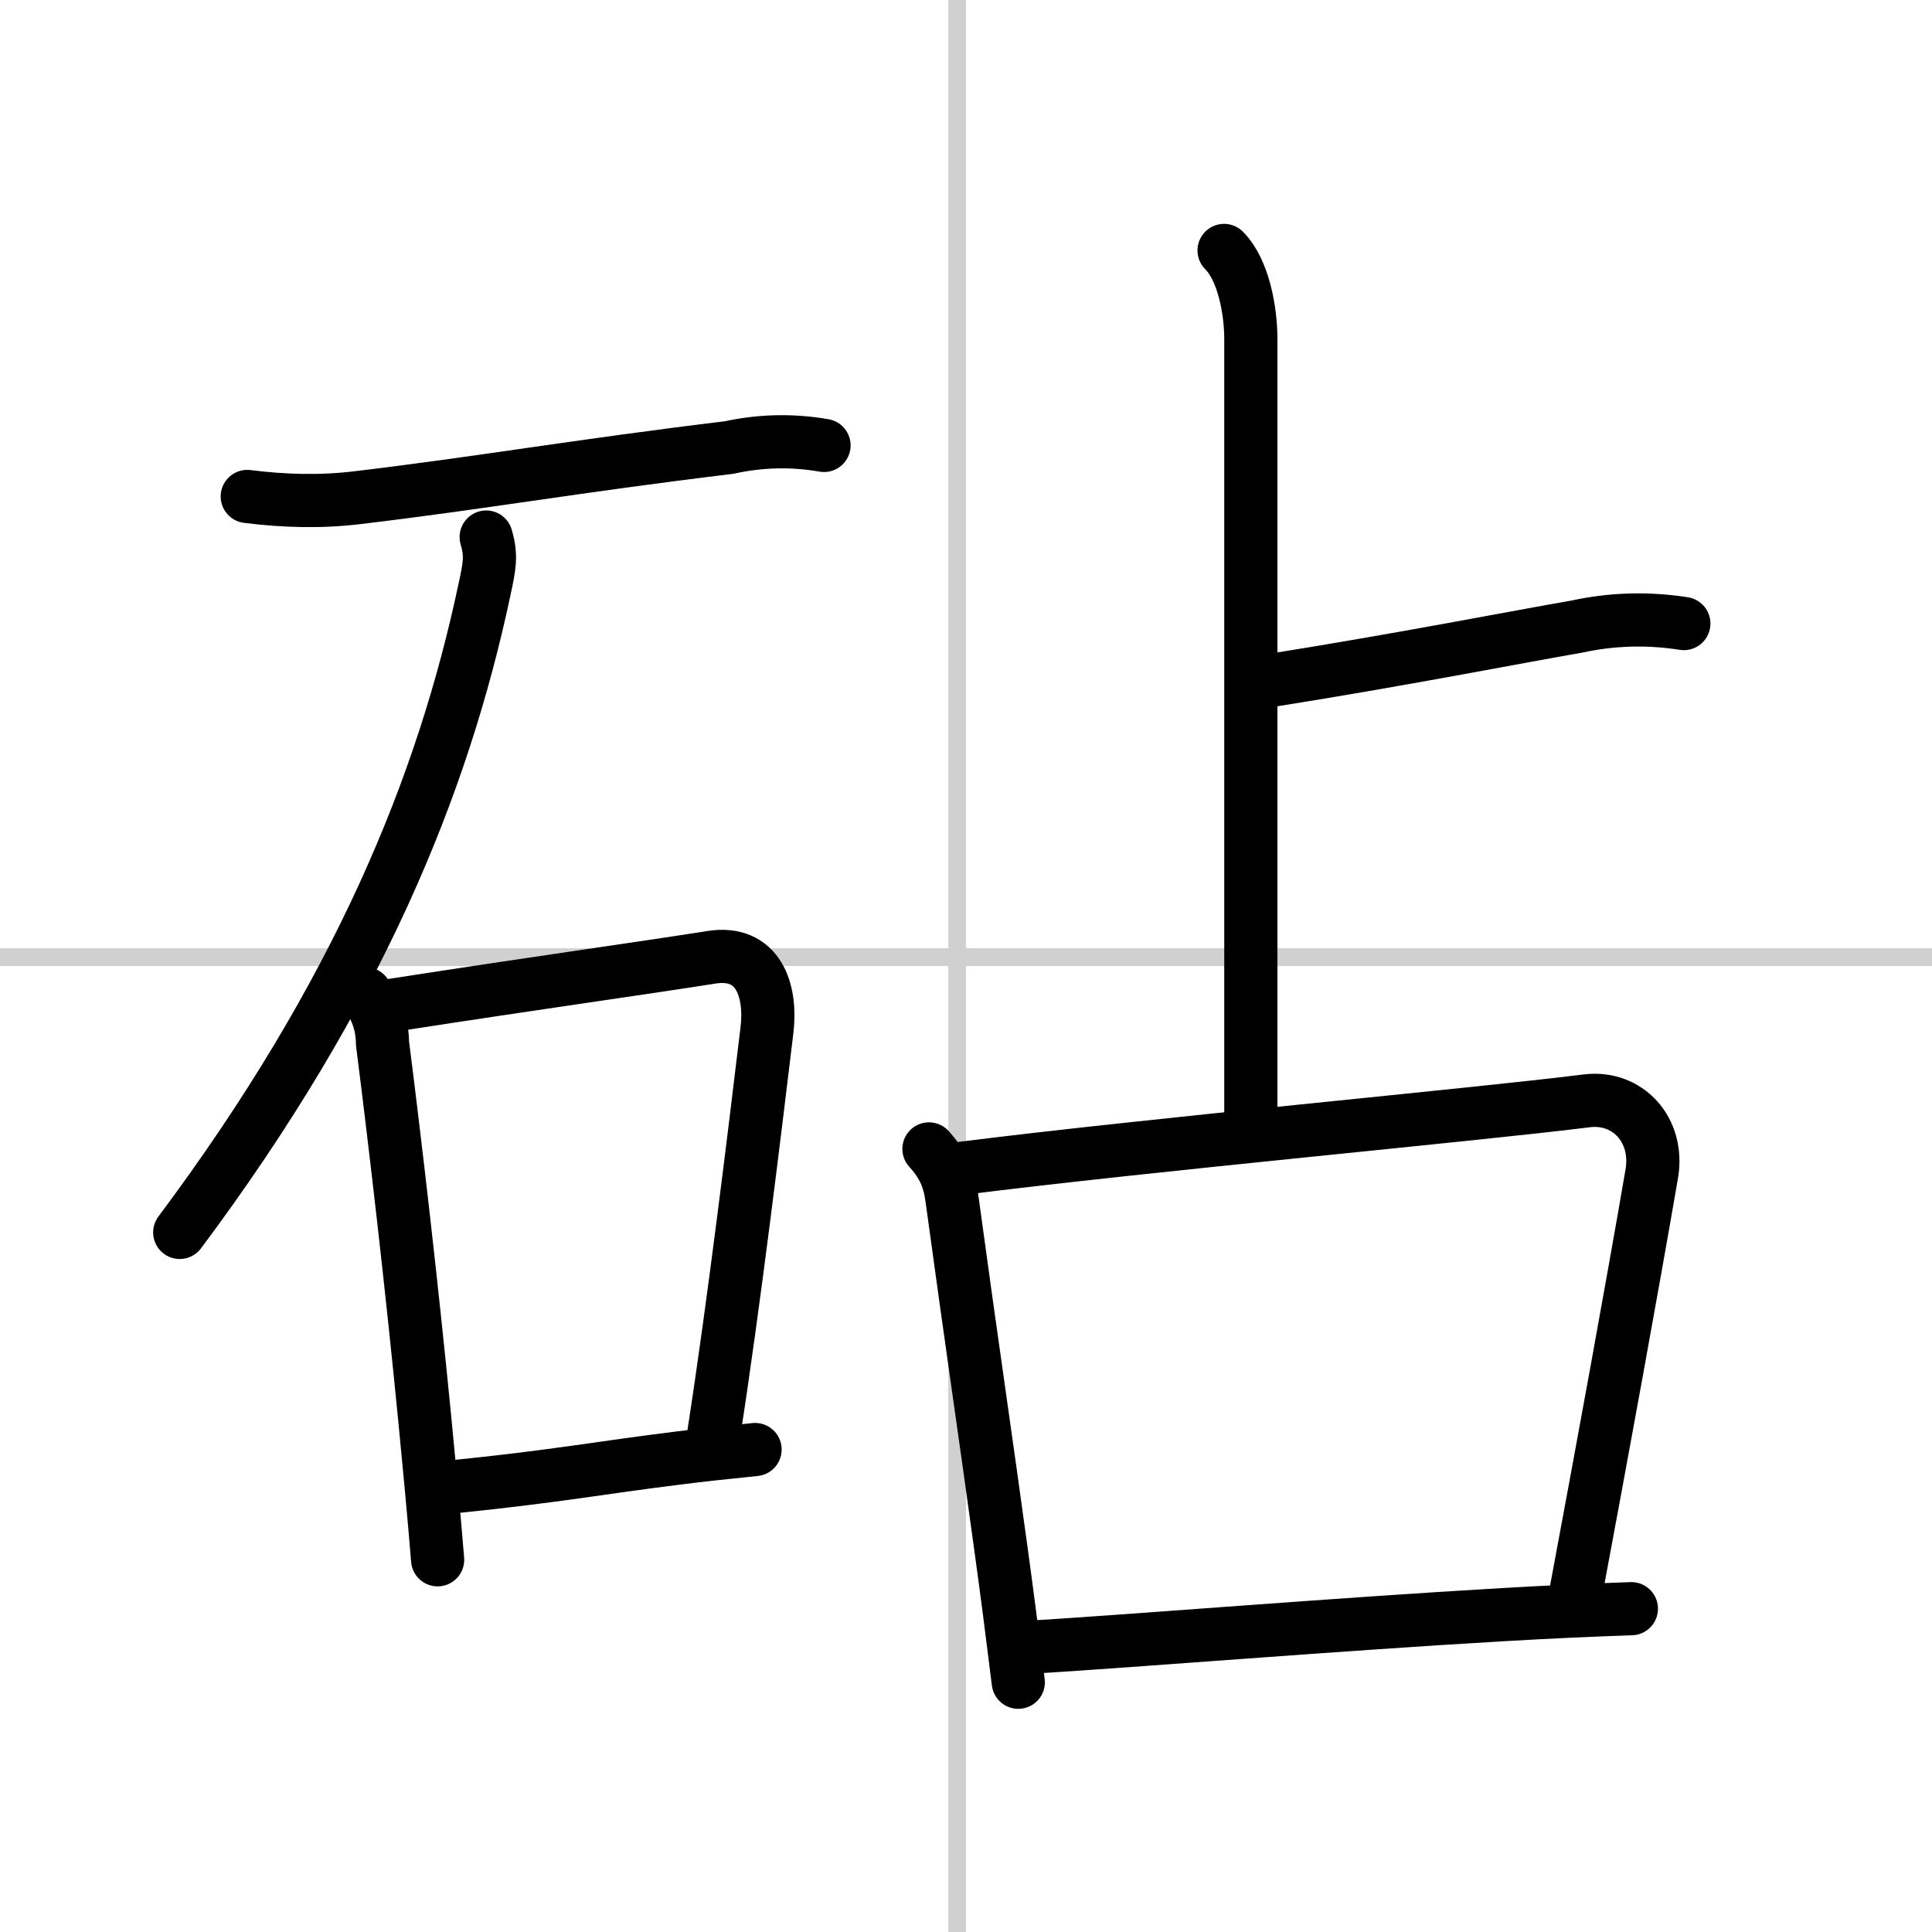 <svg width="400" height="400" viewBox="0 0 109 109" xmlns="http://www.w3.org/2000/svg"><rect x="0" y="0" width="109" height="109" fill="#808080" stroke="none"/><g fill="none" stroke="#000" stroke-linecap="round" stroke-linejoin="round" stroke-width="3"><rect width="100%" height="100%" fill="#fff" stroke="#fff"/><line x1="54" x2="54" y2="109" stroke="#d0d0d0" stroke-width="1"/><line x2="109" y1="54" y2="54" stroke="#d0d0d0" stroke-width="1"/><path d="m13.95 28.01c2.06 0.26 4.13 0.32 6.2 0.07 6.98-0.83 12.38-1.79 20.98-2.83 1.78-0.39 3.57-0.43 5.36-0.12"/><path d="M27.43,30.3c0.32,1.08,0.18,1.67-0.1,2.98C25,44.25,20.25,56,10.14,69.53"/><path d="m20.63 56.07c0.63 0.84 0.94 1.77 0.95 2.79 0.75 5.89 1.67 13.86 2.39 21.25 0.27 2.76 0.52 5.43 0.72 7.89"/><path d="m22.16 56.71c8.59-1.33 13.99-2.07 17.97-2.7 2.64-0.42 3.41 1.84 3.14 4.11-0.73 6.08-1.87 15.47-2.99 22.71"/><path d="m25.59 83.88c5.73-0.58 8.38-1.09 12.68-1.62 1.26-0.16 2.66-0.31 4.33-0.48"/><path d="m69.06 14.13c1.09 1.09 1.51 3.37 1.51 5v44"/><path d="m71.75 38.38c7.3-1.16 13.71-2.42 17.22-3.03 1.98-0.43 3.99-0.49 6.03-0.17"/><path d="m52.41 64.82c0.83 0.92 1.15 1.69 1.3 2.82 1.12 8.23 1.95 13.78 2.78 19.88 0.32 2.32 0.63 4.73 0.96 7.39"/><path d="m54.21 65.92c10.68-1.35 29.01-3.02 35.29-3.81 2.33-0.3 4.11 1.64 3.69 4.11-1.11 6.46-2.74 15.36-4.27 23.55"/><path d="m57.86 92.95c6.01-0.36 17.51-1.31 27.03-1.86 2.58-0.15 5.01-0.26 7.15-0.33"/></g></svg>
